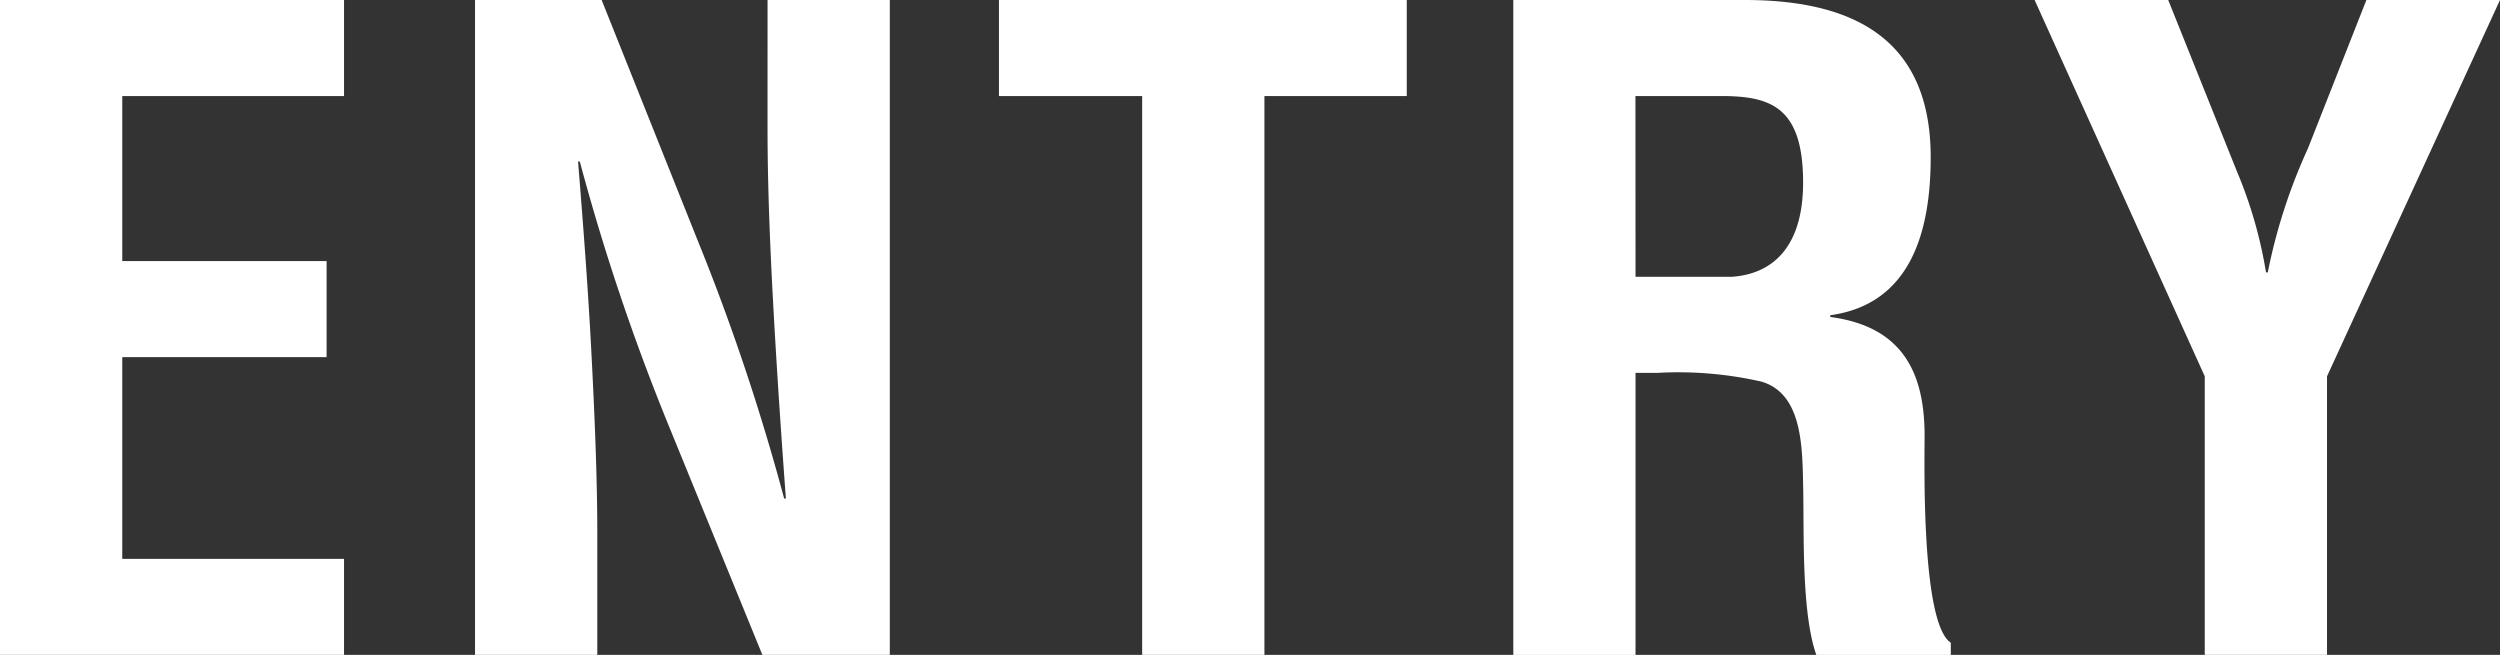 <svg xmlns="http://www.w3.org/2000/svg" xmlns:xlink="http://www.w3.org/1999/xlink" width="118.841" height="31.131" viewBox="0 0 118.841 31.131"><rect x="0" y="0" width="118.841" height="31.131" fill="#333333" stroke="none"/><defs><clipPath id="a"><rect width="118.841" height="31.131" fill="none"/></clipPath></defs><g transform="translate(0 0)"><path d="M0,0V31.131H16.354V26.565H5.812V16.977h9.713V12.411H5.812V4.566H16.354V0Z" fill="#fff"/><g transform="translate(0 0)"><g clip-path="url(#a)"><path d="M46.546,0h5.811V31.131H46.3L41.772,20.049A104.863,104.863,0,0,1,37.621,7.679h-.083c.208,2.573.457,5.728.623,8.882.166,3.113.291,6.226.291,8.717v5.853H32.64V0h6.019l4.525,11.331A104.467,104.467,0,0,1,47.335,23.7h.082c-.208-2.823-.415-5.853-.581-8.842s-.291-5.977-.291-8.759Z" transform="translate(-10.059)" fill="#fff"/><path d="M68.639,0H88.024V4.566H81.258V31.131H75.446V4.566H68.639Z" transform="translate(-21.152)" fill="#fff"/><path d="M109.791,17.725V31.132h-5.81V0h11c5.023,0,8.841,1.743,8.841,7.472,0,3.4-.871,6.973-4.772,7.513v.083c3.444.456,4.482,2.657,4.482,5.645,0,1.287-.166,8.924,1.246,9.838v.581h-6.393c-.706-1.992-.581-5.811-.623-7.887-.041-1.909,0-4.525-1.992-5.106a17.826,17.826,0,0,0-4.94-.414Zm0-4.566h4.566c1.909-.125,3.4-1.37,3.4-4.483,0-3.487-1.453-4.068-3.653-4.109h-4.317Z" transform="translate(-32.044)" fill="#fff"/><path d="M149.429,8.177A21.043,21.043,0,0,1,150.8,12.95h.084a26.58,26.58,0,0,1,1.909-5.894L155.572,0h6.351L153.7,17.889V31.131h-5.812V17.889L139.8,0h6.351Z" transform="translate(-43.082)" fill="#fff"/></g></g></g></svg>